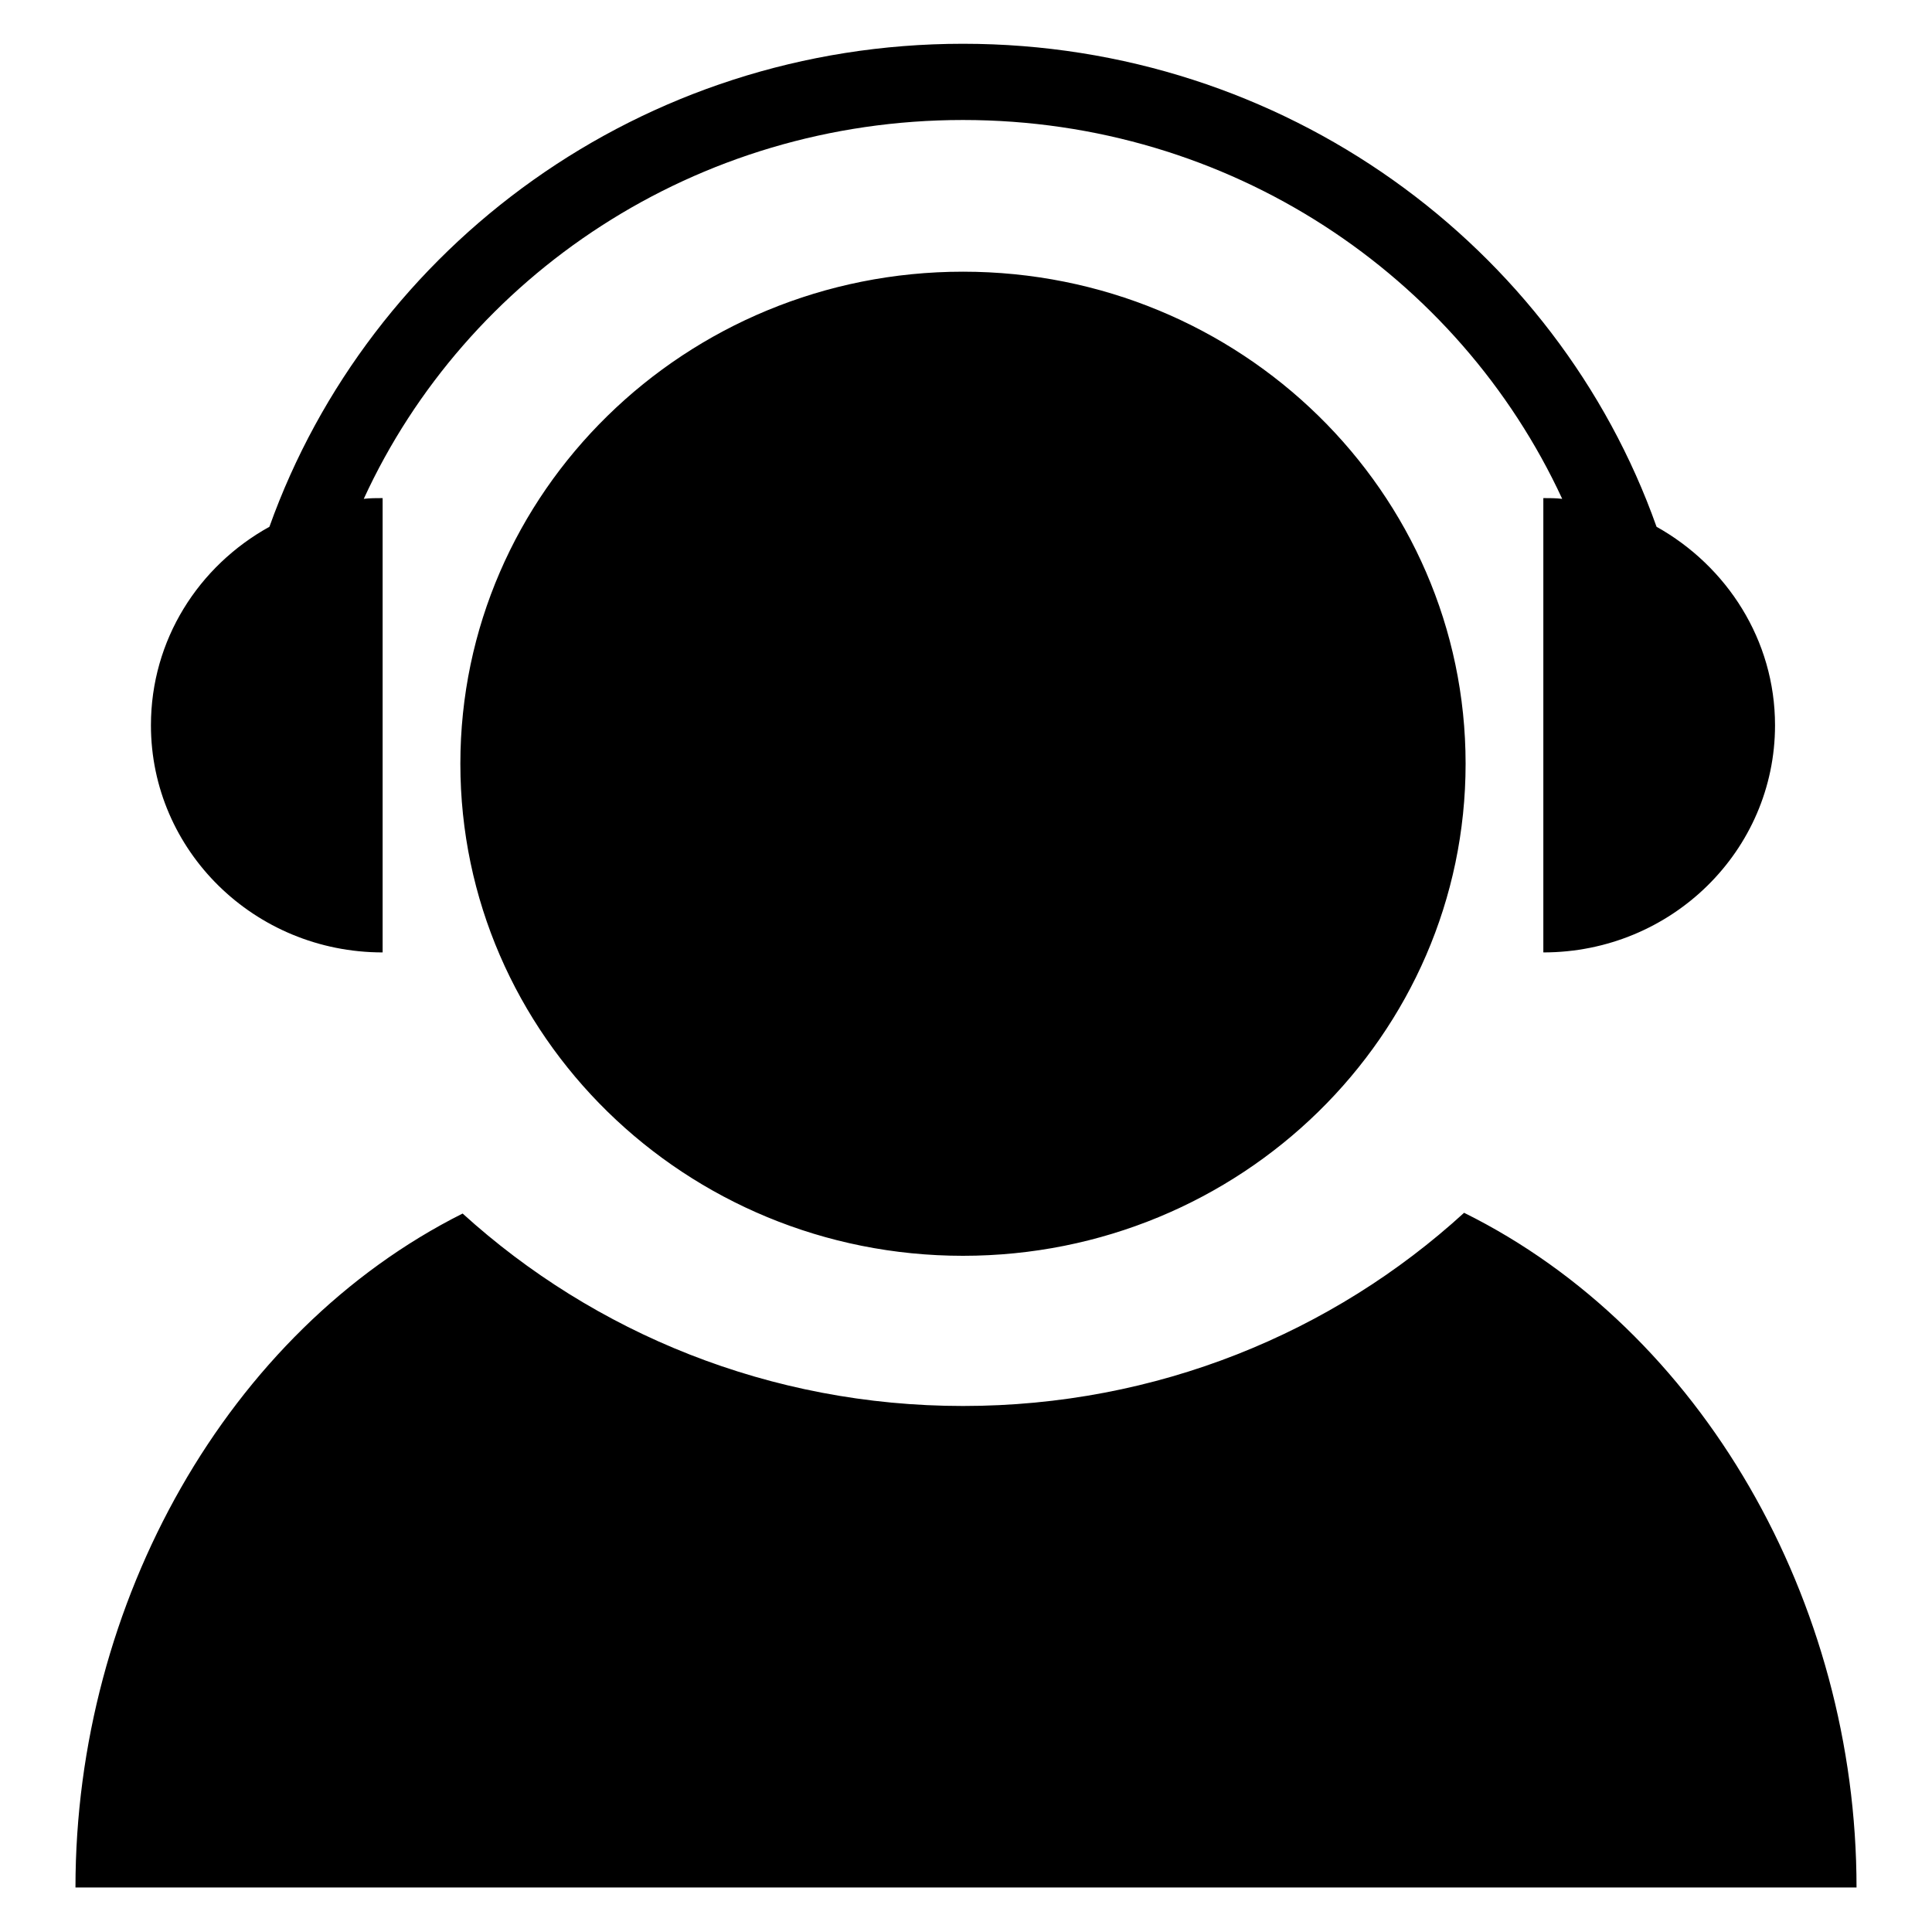 <?xml version="1.0" encoding="utf-8"?>
<!-- Svg Vector Icons : http://www.onlinewebfonts.com/icon -->
<!DOCTYPE svg PUBLIC "-//W3C//DTD SVG 1.1//EN" "http://www.w3.org/Graphics/SVG/1.1/DTD/svg11.dtd">
<svg version="1.1" xmlns="http://www.w3.org/2000/svg" xmlns:xlink="http://www.w3.org/1999/xlink" x="0px" y="0px" viewBox="0 0 256 256" enable-background="new 0 0 256 256" xml:space="preserve">
<g> <path fill="#000000" d="M127.6,36C90.8,36,61,65.2,61,101.2c0,36,29.8,65.2,66.6,65.2c36.8,0,66.6-29.2,66.6-65.2 C194.2,65.2,164.4,36,127.6,36L127.6,36z M50.7,126.2V66c-0.8,0-1.7,0-2.5,0.1c13.6-29.6,44-50.2,79.4-50.2 c35.4,0,65.7,20.6,79.4,50.2c-0.8-0.1-1.7-0.1-2.5-0.1v60.2c17,0,30.7-13.5,30.7-30.1c0-11.3-6.4-21.1-15.7-26.3 c-13.2-37.2-49.3-64-91.9-64S49,32.6,35.7,69.8C26.3,75,20,84.8,20,96.1C20,112.7,33.7,126.2,50.7,126.2L50.7,126.2z M194,160.7 c-17.4,15.9-40.7,25.6-66.4,25.6c-25.6,0-48.9-9.7-66.3-25.5C30.2,176.4,10,212.3,10,250.1h236C246,212.2,225.5,176.3,194,160.7 L194,160.7z"/></g>
</svg>
